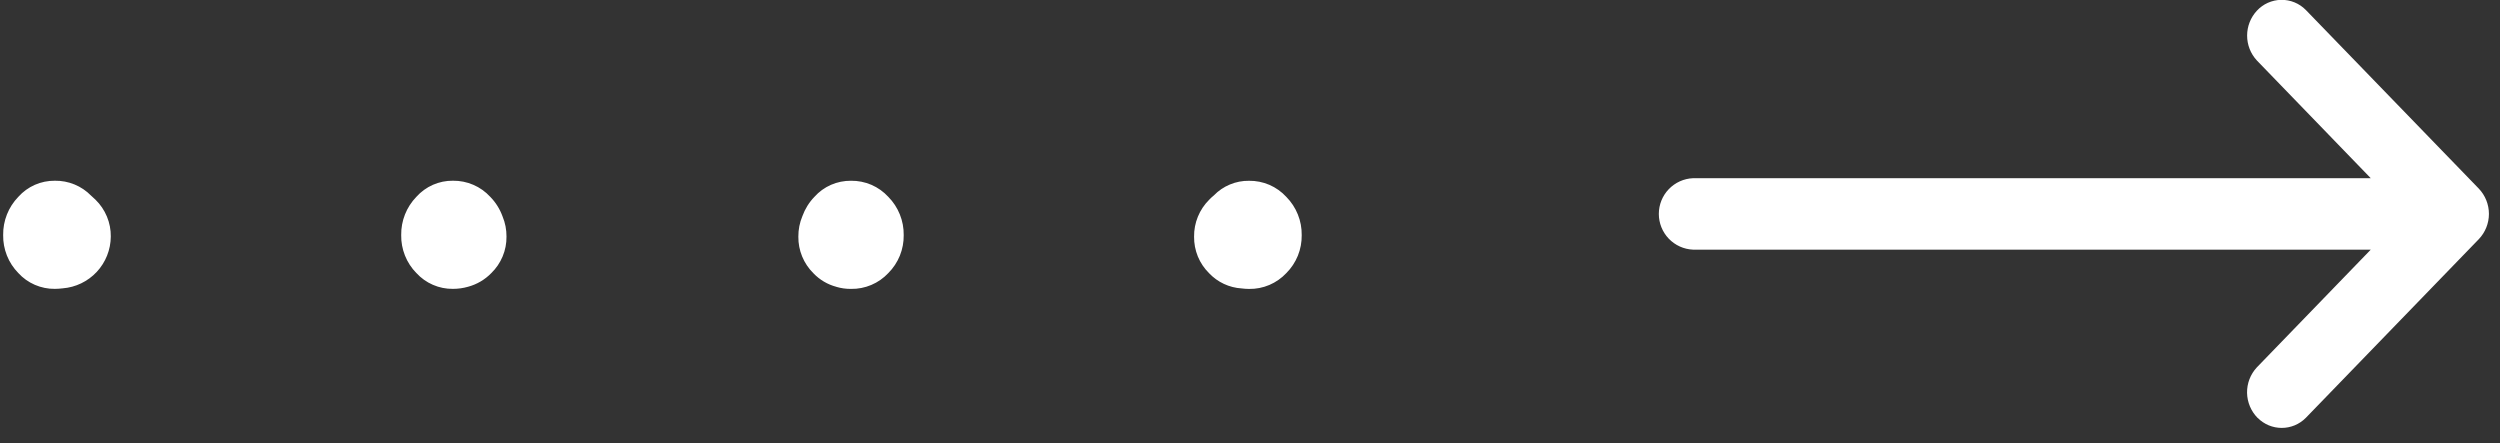 <svg width="79" height="14" viewBox="0 0 79 14" fill="none" xmlns="http://www.w3.org/2000/svg">
<rect x="0" y="0" width="79" height="14" fill="#333333" stroke="none"/>
<g clip-path="url(#clip0_18794_14237)">
<path d="M71.343 13.209C71.133 12.997 71.013 12.713 71.007 12.415C71.002 12.116 71.113 11.828 71.316 11.609L74.916 7.889H53.501C53.21 7.877 52.934 7.752 52.733 7.542C52.531 7.332 52.419 7.051 52.419 6.76C52.419 6.468 52.531 6.188 52.733 5.978C52.934 5.768 53.21 5.643 53.501 5.631H74.916L71.316 1.91C71.118 1.696 71.009 1.416 71.009 1.125C71.009 0.834 71.118 0.554 71.316 0.34C71.414 0.234 71.532 0.148 71.664 0.089C71.796 0.03 71.939 -0.002 72.083 -0.005C72.228 -0.007 72.371 0.02 72.505 0.074C72.639 0.129 72.76 0.21 72.862 0.313L78.329 5.959C78.535 6.174 78.65 6.461 78.65 6.759C78.65 7.057 78.535 7.344 78.329 7.559L72.862 13.206C72.763 13.306 72.644 13.385 72.514 13.44C72.383 13.494 72.244 13.522 72.103 13.522C71.961 13.522 71.822 13.494 71.691 13.44C71.561 13.385 71.442 13.306 71.343 13.206V13.209ZM39.235 9.114C38.845 9.09 38.478 8.919 38.209 8.635C38.056 8.484 37.934 8.304 37.852 8.105C37.771 7.906 37.73 7.693 37.733 7.478C37.73 7.262 37.771 7.047 37.853 6.847C37.935 6.647 38.056 6.465 38.209 6.313C38.255 6.264 38.305 6.218 38.357 6.176C38.501 6.027 38.674 5.909 38.865 5.83C39.056 5.75 39.262 5.71 39.469 5.713C39.69 5.71 39.91 5.754 40.113 5.841C40.316 5.929 40.498 6.059 40.648 6.222C40.805 6.381 40.929 6.57 41.012 6.777C41.096 6.985 41.137 7.206 41.134 7.43C41.137 7.652 41.096 7.873 41.013 8.079C40.929 8.285 40.805 8.473 40.648 8.63C40.497 8.791 40.314 8.919 40.111 9.005C39.908 9.091 39.69 9.134 39.469 9.13C39.39 9.13 39.312 9.124 39.234 9.114H39.235ZM26.428 9.063C26.152 8.99 25.901 8.842 25.704 8.635C25.551 8.484 25.43 8.304 25.348 8.105C25.266 7.906 25.225 7.693 25.228 7.478C25.226 7.254 25.27 7.033 25.357 6.827C25.439 6.601 25.568 6.394 25.735 6.221C25.88 6.058 26.059 5.929 26.258 5.841C26.458 5.754 26.674 5.71 26.892 5.712C27.113 5.709 27.333 5.753 27.536 5.84C27.739 5.928 27.921 6.058 28.071 6.221C28.228 6.38 28.352 6.569 28.435 6.776C28.519 6.984 28.56 7.205 28.557 7.429C28.56 7.651 28.519 7.872 28.436 8.078C28.352 8.284 28.228 8.472 28.071 8.629C27.92 8.79 27.738 8.918 27.534 9.004C27.331 9.09 27.113 9.133 26.892 9.129C26.735 9.131 26.578 9.109 26.427 9.064L26.428 9.063ZM13.157 8.628C13.002 8.47 12.879 8.282 12.797 8.076C12.715 7.87 12.674 7.65 12.678 7.428C12.671 6.978 12.844 6.543 13.157 6.22C13.302 6.058 13.481 5.928 13.68 5.84C13.879 5.753 14.095 5.708 14.313 5.711C14.534 5.708 14.754 5.752 14.957 5.84C15.16 5.927 15.342 6.057 15.492 6.22C15.665 6.396 15.797 6.608 15.881 6.84C15.965 7.041 16.007 7.258 16.005 7.476C16.008 7.692 15.966 7.905 15.883 8.104C15.8 8.303 15.677 8.483 15.522 8.633C15.321 8.839 15.069 8.986 14.792 9.061C14.636 9.106 14.475 9.128 14.313 9.128C14.096 9.131 13.881 9.088 13.681 9.001C13.482 8.915 13.303 8.787 13.157 8.627V8.628ZM0.579 8.628C0.424 8.47 0.301 8.282 0.219 8.076C0.137 7.87 0.096 7.65 0.1 7.428C0.093 6.978 0.266 6.543 0.579 6.22C0.724 6.058 0.903 5.928 1.102 5.84C1.301 5.753 1.517 5.709 1.735 5.711C1.948 5.708 2.158 5.748 2.355 5.829C2.552 5.91 2.729 6.03 2.878 6.182C2.926 6.222 2.972 6.265 3.018 6.311C3.173 6.462 3.296 6.644 3.379 6.844C3.462 7.044 3.504 7.259 3.501 7.476C3.498 7.89 3.34 8.288 3.058 8.591C2.776 8.894 2.39 9.08 1.977 9.112C1.896 9.122 1.815 9.127 1.734 9.128C1.517 9.131 1.302 9.087 1.102 9.001C0.903 8.915 0.724 8.787 0.578 8.627L0.579 8.628Z" fill="white"/>
</g>
<defs>
<clipPath id="clip0_18794_14237">
<rect width="78.55" height="13.525" fill="white" transform="translate(0.1)"/>
</clipPath>
</defs>
</svg>
